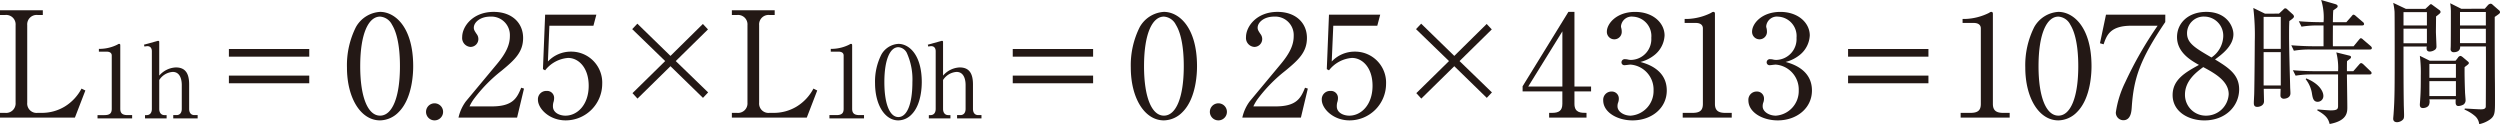 <svg xmlns="http://www.w3.org/2000/svg" width="342.879" height="17.022" viewBox="0 0 342.879 17.022"><defs><style>.a{fill:#231815;}</style></defs><title>document-detail06-23</title><path class="a" d="M11.708,12.411l-1.433,3.716H0V15.48H.705a1.3,1.3,0,0,0,1.434-1.394V3.449A1.294,1.294,0,0,0,.705,2.057H0V1.41H5.873v.647h-.7A1.294,1.294,0,0,0,3.734,3.449V14.086A1.286,1.286,0,0,0,5.168,15.48h.545a6.046,6.046,0,0,0,3.168-.868,6.31,6.31,0,0,0,2.3-2.463Z"/><path class="a" d="M13.562,6.7h.255a5.528,5.528,0,0,0,2.321-.6.325.325,0,0,1,.2-.083c.13,0,.158.083.158.185v8.717c0,.64.327.867,1,.867h.626v.455H13.376v-.455h.956c.74,0,.995-.269.995-.867V7.615c0-.371-.3-.529-.682-.529H13.562Z"/><path class="a" d="M21.84,14.935c0,.526.271.853.712.853h.3v.455H19.889v-.455h.227c.429,0,.712-.3.712-.853V7.016c0-.357-.169-.686-.612-.686a1.981,1.981,0,0,0-.4.058l-.07-.258,1.81-.5a.432.432,0,0,1,.155-.028.13.13,0,0,1,.128.141v4.628a3.179,3.179,0,0,1,2.28-1.123c1.38,0,1.823.923,1.823,2.333v3.35c0,.51.241.853.712.853h.454v.455H23.762v-.455h.457c.441,0,.712-.313.712-.853V11.674c0-.244,0-1.81-1.238-1.81a2.381,2.381,0,0,0-1.853,1.109Z"/><path class="a" d="M31.393,7.768V6.719H42.415V7.768Zm0,3.655V10.372H42.415v1.051Z"/><path class="a" d="M54.692,15.359a3.646,3.646,0,0,1-2.563,1.151c-2.686,0-4.542-3.111-4.542-7.249a11.619,11.619,0,0,1,1.23-5.55A4.077,4.077,0,0,1,52.129,1.63c2.057,0,4.541,2.1,4.541,7.45C56.67,9.707,56.65,13.4,54.692,15.359Zm-.928-11.97a1.98,1.98,0,0,0-1.635-1.111c-1.575,0-2.725,2.3-2.725,6.8,0,4.3,1.069,6.782,2.725,6.782s2.725-2.481,2.725-6.782C54.854,7.972,54.794,5.045,53.764,3.389Z"/><path class="a" d="M58.431,15.338A1.17,1.17,0,1,1,59.6,16.51,1.17,1.17,0,0,1,58.431,15.338Z"/><path class="a" d="M62.884,16.127a5.864,5.864,0,0,1,1.009-2.222L68.13,8.818c1.374-1.635,1.8-2.767,1.8-3.875a2.537,2.537,0,0,0-2.686-2.665c-1.412,0-2.259.809-2.259,1.514,0,.283.1.446.383.868a1.111,1.111,0,0,1,.241.686,1.081,1.081,0,0,1-1.069,1.09,1.228,1.228,0,0,1-1.151-1.352c0-1.454,1.455-3.454,4.321-3.454,2.482,0,4.036,1.494,4.036,3.575,0,1.96-1.171,3.027-2.987,4.52a20.435,20.435,0,0,0-3.653,3.7,5.791,5.791,0,0,0-.708,1.169h3.03c2.906,0,3.472-1.132,4.056-2.563l.383.12-.949,3.978Z"/><path class="a" d="M75.147,8.436a4.312,4.312,0,0,1,3.147-1.355,4.248,4.248,0,0,1,4.3,4.442,5.014,5.014,0,0,1-5,4.987c-2.282,0-3.815-1.636-3.815-2.828a1.138,1.138,0,0,1,1.19-1.21.954.954,0,0,1,1.029.988,1.838,1.838,0,0,1-.1.586,2.017,2.017,0,0,0-.061.546c0,.848.889,1.27,1.714,1.27,1.636,0,3.19-1.493,3.19-4.1,0-2.484-1.392-3.817-2.825-3.817a4.42,4.42,0,0,0-3.15,1.7l-.3-.162.3-7.469h7.025l-.4,1.513H75.349Z"/><path class="a" d="M86.707,3.994l.707-.747,4.542,4.421L96.4,3.287l.7.746-4.42,4.342,4.441,4.3-.707.747L91.956,9.08l-4.523,4.442-.687-.747,4.484-4.4Z"/><path class="a" d="M112.084,12.411l-1.431,3.716H100.377V15.48h.706a1.3,1.3,0,0,0,1.433-1.394V3.449a1.294,1.294,0,0,0-1.433-1.392h-.706V1.41h5.873v.647h-.7a1.294,1.294,0,0,0-1.433,1.392V14.086a1.285,1.285,0,0,0,1.433,1.394h.545a6.041,6.041,0,0,0,3.168-.868,6.3,6.3,0,0,0,2.3-2.463Z"/><path class="a" d="M113.939,6.7h.255a5.537,5.537,0,0,0,2.322-.6.325.325,0,0,1,.2-.083c.13,0,.158.083.158.185v8.717c0,.64.327.867,1,.867h.627v.455h-4.744v-.455h.956c.74,0,.995-.269.995-.867V7.615c0-.371-.3-.529-.682-.529h-1.083Z"/><path class="a" d="M125.023,15.7a2.572,2.572,0,0,1-1.809.812c-1.894,0-3.2-2.192-3.2-5.114a8.183,8.183,0,0,1,.868-3.915,2.869,2.869,0,0,1,2.335-1.466c1.455,0,3.206,1.48,3.206,5.256C126.42,11.715,126.406,14.322,125.023,15.7Zm-.653-8.444a1.4,1.4,0,0,0-1.156-.784c-1.11,0-1.922,1.623-1.922,4.8,0,3.033.756,4.782,1.922,4.782s1.923-1.749,1.923-4.782A8.756,8.756,0,0,0,124.37,7.258Z"/><path class="a" d="M129.342,14.935c0,.526.272.853.712.853h.3v.455h-2.962v-.455h.227c.429,0,.712-.3.712-.853V7.016c0-.357-.169-.686-.612-.686a1.981,1.981,0,0,0-.4.058l-.07-.258,1.807-.5a.454.454,0,0,1,.158-.028.129.129,0,0,1,.127.141v4.628a3.179,3.179,0,0,1,2.28-1.123c1.38,0,1.823.923,1.823,2.333v3.35c0,.51.242.853.712.853h.455v.455h-3.347v-.455h.457c.441,0,.712-.313.712-.853V11.674c0-.244,0-1.81-1.238-1.81a2.383,2.383,0,0,0-1.854,1.109Z"/><path class="a" d="M138.9,7.768V6.719h11.022V7.768Zm0,3.655V10.372h11.022v1.051Z"/><path class="a" d="M162.194,15.359a3.644,3.644,0,0,1-2.562,1.151c-2.686,0-4.542-3.111-4.542-7.249a11.631,11.631,0,0,1,1.229-5.55,4.081,4.081,0,0,1,3.313-2.081c2.059,0,4.541,2.1,4.541,7.45C164.173,9.707,164.152,13.4,162.194,15.359Zm-.927-11.97a1.982,1.982,0,0,0-1.635-1.111c-1.575,0-2.726,2.3-2.726,6.8,0,4.3,1.07,6.782,2.726,6.782s2.725-2.481,2.725-6.782C162.357,7.972,162.3,5.045,161.267,3.389Z"/><path class="a" d="M165.934,15.338A1.17,1.17,0,1,1,167.1,16.51,1.17,1.17,0,0,1,165.934,15.338Z"/><path class="a" d="M170.387,16.127a5.847,5.847,0,0,1,1.009-2.222l4.237-5.087c1.373-1.635,1.8-2.767,1.8-3.875a2.537,2.537,0,0,0-2.686-2.665c-1.413,0-2.259.809-2.259,1.514,0,.283.1.446.383.868a1.11,1.11,0,0,1,.243.686,1.083,1.083,0,0,1-1.072,1.09,1.228,1.228,0,0,1-1.15-1.352c0-1.454,1.454-3.454,4.321-3.454,2.482,0,4.036,1.494,4.036,3.575,0,1.96-1.171,3.027-2.988,4.52a20.468,20.468,0,0,0-3.653,3.7,5.829,5.829,0,0,0-.707,1.169h3.029c2.906,0,3.472-1.132,4.057-2.563l.383.12-.949,3.978Z"/><path class="a" d="M182.649,8.436A4.317,4.317,0,0,1,185.8,7.081a4.248,4.248,0,0,1,4.3,4.442,5.015,5.015,0,0,1-5,4.987c-2.282,0-3.816-1.636-3.816-2.828a1.139,1.139,0,0,1,1.19-1.21.955.955,0,0,1,1.03.988,1.816,1.816,0,0,1-.1.586,2.049,2.049,0,0,0-.06.546c0,.848.888,1.27,1.714,1.27,1.635,0,3.189-1.493,3.189-4.1,0-2.484-1.391-3.817-2.825-3.817a4.422,4.422,0,0,0-3.15,1.7l-.3-.162.3-7.469h7.026l-.4,1.513h-6.035Z"/><path class="a" d="M194.209,3.994l.708-.747,4.541,4.421L203.9,3.287l.7.746-4.421,4.342,4.442,4.3-.707.747L199.458,9.08l-4.523,4.442-.686-.747,4.483-4.4Z"/><path class="a" d="M215.938,1.63V11.866h2.28v.666h-2.28v1.716c0,1.232.888,1.232,1.654,1.232v.647h-5.126V15.48h.4c.928,0,1.413-.3,1.413-1.232V12.532h-5.451v-.7l6.279-10.2ZM209.6,11.866h4.683V4.3Z"/><path class="a" d="M228.6,12.411c0,2.422-2.078,4.1-4.7,4.1-2.078,0-4.017-1.111-4.017-2.747a1.129,1.129,0,0,1,1.153-1.21.953.953,0,0,1,.988.948,1.49,1.49,0,0,1-.12.626,1.513,1.513,0,0,0-.061.465c0,.7.847,1.27,1.816,1.27a3.384,3.384,0,0,0,3.129-3.451,3.429,3.429,0,0,0-3.168-3.553c-.123,0-.668.081-.789.081a.393.393,0,0,1-.443-.4.436.436,0,0,1,.464-.425,1.964,1.964,0,0,1,.383.042,1.764,1.764,0,0,0,.5.06,2.854,2.854,0,0,0,2.744-3.029,2.66,2.66,0,0,0-2.521-2.906,1.472,1.472,0,0,0-1.635,1.292.686.686,0,0,0,.018.2,1.869,1.869,0,0,1,.082.527,1.021,1.021,0,1,1-2.039.039c0-1.09,1.313-2.707,3.876-2.707,2.484,0,4.038,1.536,4.038,3.232a3.649,3.649,0,0,1-1.313,2.623,5.022,5.022,0,0,1-2,1.011C225.853,8.737,228.6,9.526,228.6,12.411Z"/><path class="a" d="M231.051,2.6h.362a7.914,7.914,0,0,0,3.291-.846.462.462,0,0,1,.283-.124c.181,0,.22.124.22.265V14.248c0,.909.467,1.232,1.415,1.232h.889v.647h-6.724V15.48h1.354c1.049,0,1.413-.383,1.413-1.232V3.894c0-.526-.425-.747-.97-.747h-1.533Z"/><path class="a" d="M248.512,12.411c0,2.422-2.079,4.1-4.7,4.1-2.078,0-4.017-1.111-4.017-2.747a1.129,1.129,0,0,1,1.153-1.21.953.953,0,0,1,.988.948,1.487,1.487,0,0,1-.121.626,1.525,1.525,0,0,0-.06.465c0,.7.846,1.27,1.816,1.27a3.384,3.384,0,0,0,3.129-3.451,3.43,3.43,0,0,0-3.169-3.553c-.123,0-.668.081-.788.081a.392.392,0,0,1-.443-.4.436.436,0,0,1,.463-.425,1.946,1.946,0,0,1,.383.042,1.767,1.767,0,0,0,.506.06,2.854,2.854,0,0,0,2.744-3.029,2.661,2.661,0,0,0-2.521-2.906,1.473,1.473,0,0,0-1.636,1.292.651.651,0,0,0,.019.2,1.871,1.871,0,0,1,.081.527,1.021,1.021,0,1,1-2.039.039c0-1.09,1.313-2.707,3.876-2.707,2.484,0,4.038,1.536,4.038,3.232A3.649,3.649,0,0,1,246.9,7.485a5.022,5.022,0,0,1-2,1.011C245.768,8.737,248.512,9.526,248.512,12.411Z"/><path class="a" d="M253.466,7.768V6.719h11.022V7.768Zm0,3.655V10.372h11.022v1.051Z"/><path class="a" d="M269.171,2.6h.362a7.922,7.922,0,0,0,3.291-.846.46.46,0,0,1,.283-.124c.181,0,.22.124.22.265V14.248c0,.909.466,1.232,1.415,1.232h.888v.647h-6.724V15.48h1.355c1.048,0,1.413-.383,1.413-1.232V3.894c0-.526-.425-.747-.97-.747h-1.533Z"/><path class="a" d="M284.876,15.359a3.646,3.646,0,0,1-2.563,1.151c-2.686,0-4.542-3.111-4.542-7.249A11.631,11.631,0,0,1,279,3.711a4.081,4.081,0,0,1,3.313-2.081c2.057,0,4.541,2.1,4.541,7.45C286.854,9.707,286.833,13.4,284.876,15.359Zm-.928-11.97a1.982,1.982,0,0,0-1.635-1.111c-1.575,0-2.726,2.3-2.726,6.8,0,4.3,1.07,6.782,2.726,6.782s2.725-2.481,2.725-6.782C285.038,7.972,284.978,5.045,283.948,3.389Z"/><path class="a" d="M296.969,3.024c-3.472,5.129-4.34,7.713-4.6,11.748-.039.506-.121,1.717-1.15,1.717a1.041,1.041,0,0,1-1.03-1.069,13.807,13.807,0,0,1,1.292-4.141,52.194,52.194,0,0,1,4.441-7.751h-3.592c-2.907,0-3.392,1.294-3.816,2.547l-.5-.144.826-3.916h8.136Z"/><path class="a" d="M298.583,5.084c0-1.937,1.557-3.454,4.017-3.454,2.807,0,3.716,2,3.716,3.071,0,1.633-1.695,2.844-2.523,3.452,1.9,1.15,3.31,2.1,3.31,4.1,0,2.282-1.858,4.261-4.765,4.261-2.24,0-4.36-1.232-4.36-3.472,0-2.1,1.695-3.09,3.613-4.138C300.5,8.292,298.583,7.2,298.583,5.084Zm1.09,7.893a2.852,2.852,0,0,0,2.909,2.885,3.1,3.1,0,0,0,3.087-2.945c0-1.837-2-2.909-3.491-3.716C301.248,9.888,299.673,11.059,299.673,12.977ZM304.922,5a2.617,2.617,0,0,0-2.584-2.725,2.284,2.284,0,0,0-2.382,2.3c0,1.371,1.172,2.036,3.352,3.307A3.65,3.65,0,0,0,304.922,5Z"/><path class="a" d="M312.569,1.867l.522-.487c.186-.186.244-.241.336-.241a.451.451,0,0,1,.3.167l.744.672a.451.451,0,0,1,.151.3c0,.17-.373.432-.635.6-.037.691-.037,1.1-.037,2,0,1.96.129,6.2.148,6.979,0,.264.039.673.039.935,0,.691-.784.747-.879.747a.457.457,0,0,1-.485-.337c-.018-.111.019-.839.019-1.025h-2.315c0,.2.037,1.642.037,1.7,0,.673-.726.784-.913.784-.485,0-.485-.337-.485-.58,0-.2.055-1.118.055-1.306.038-1.417.075-6.645.075-7.072a31.627,31.627,0,0,0-.2-4.611l1.605.784Zm-2.11.448V6.7h2.352V2.315Zm0,4.834V11.72h2.352V7.149Zm11.349-4.108.691-.784c.185-.223.2-.242.3-.242.113,0,.3.167.336.205l.914.784a.4.4,0,0,1,.188.28c0,.188-.169.207-.281.207h-3.994c0,.447-.019,2.444,0,2.855H322.8l.709-.861c.149-.166.188-.241.281-.241.111,0,.223.093.355.223l.988.842c.151.13.169.225.169.28,0,.2-.206.2-.28.2h-8.213a12.546,12.546,0,0,0-2.2.167l-.355-.747c1.194.095,2.333.132,2.855.132h1.568V3.491h-.821a13.338,13.338,0,0,0-2.2.167l-.373-.747c1.271.111,2.54.13,2.876.13h.522A8.2,8.2,0,0,0,318.354,0l1.923.559c.093.037.336.093.336.3,0,.151-.056.188-.6.559-.037.45-.037.561-.056,1.624Zm-4.76,7.167a13.133,13.133,0,0,0-2.2.169l-.374-.747c1.29.114,2.577.133,2.876.133h3.322a8.57,8.57,0,0,0-.244-2.577l1.663.41c.242.056.353.093.353.241s-.056.17-.541.543c-.018.355-.018.466-.018,1.383h.877l.765-.877c.169-.188.206-.228.318-.228s.28.151.318.188l.913.879c.13.112.186.167.186.3,0,.167-.148.186-.278.186h-3.1c0,.376.055,3.864.055,4.481,0,.691,0,1.865-2.425,2.315-.167-.617-.374-1.139-1.7-1.868l.037-.132c.392.037,1.531.132,1.809.132.86,0,.99-.169,1.009-.54V10.208Zm-.747.543c1.812.728,2.352,1.809,2.352,2.388a.785.785,0,0,1-.784.822c-.58,0-.672-.525-.765-1.026a4.169,4.169,0,0,0-.877-2.073Z"/><path class="a" d="M334.592,1.4a.28.28,0,0,1,.13.243c0,.132-.056.188-.614.615,0,.225,0,.413-.019,2.055,0,.315.074,1.716.074,2.034a.531.531,0,0,1-.188.466,1.328,1.328,0,0,1-.728.26c-.522,0-.448-.5-.411-.689h-3.191V6.7c0,2.519,0,5.038.037,7.559,0,.206.04,1.231.04,1.454,0,.318,0,.524-.151.691a1.19,1.19,0,0,1-.8.355c-.373,0-.54-.188-.54-.485,0-.111.055-.6.055-.709.149-2.053.149-3.489.149-8.772,0-.673,0-4.871-.019-5.207a9,9,0,0,0-.185-1.195l1.735.821h2.688l.485-.448c.151-.15.188-.187.262-.187s.074,0,.222.111Zm-4.947,2.092h3.21V1.661h-3.21Zm0,2.444h3.21v-2h-3.21Zm7.148,2.389.318-.41a.47.47,0,0,1,.336-.244c.093,0,.167.056.3.149l.688.58c.133.111.17.148.17.241,0,.132-.056.169-.58.561-.018.988.019,2.371.058,3.414,0,.17.074.917.074,1.067a.724.724,0,0,1-.28.652,1.591,1.591,0,0,1-.692.207c-.392,0-.392-.376-.392-.525a2.364,2.364,0,0,1,.019-.392h-3.621a1.3,1.3,0,0,1-.037.729c-.167.429-.728.466-.839.466-.411,0-.43-.3-.43-.5,0-.018.056-.746.056-.821.074-1.027.074-2.071.074-3.117a18.373,18.373,0,0,0-.13-2.725l1.362.672Zm-3.6.448v1.9h3.64v-1.9Zm0,2.352v2.053h3.64V11.124Zm7.6-9.93.428-.486a.6.6,0,0,1,.355-.2.364.364,0,0,1,.281.13l.877.766a.348.348,0,0,1,.15.262c0,.15-.076.206-.728.654,0,3.191,0,4.553.019,8.269.018,1.247.018,2.537.018,3.172,0,1.717,0,2.146-.746,2.668a4.1,4.1,0,0,1-1.42.6,1.72,1.72,0,0,0-.559-1.1,5.455,5.455,0,0,0-1.456-.9l.037-.149c.336.019,1.867.112,2.166.112.281,0,.633,0,.71-.316.018-.111.037-8.006.018-8.3H337.41c.056.784-.765.784-.876.784a.4.4,0,0,1-.429-.448c0-.075.018-.244.018-.392.019-.953.019-3.827.019-4.778a7.618,7.618,0,0,0-.095-1.1l1.53.765Zm-3.4.448V3.491h3.546V1.642Zm0,2.3V5.917h3.546V3.938Z"/></svg>